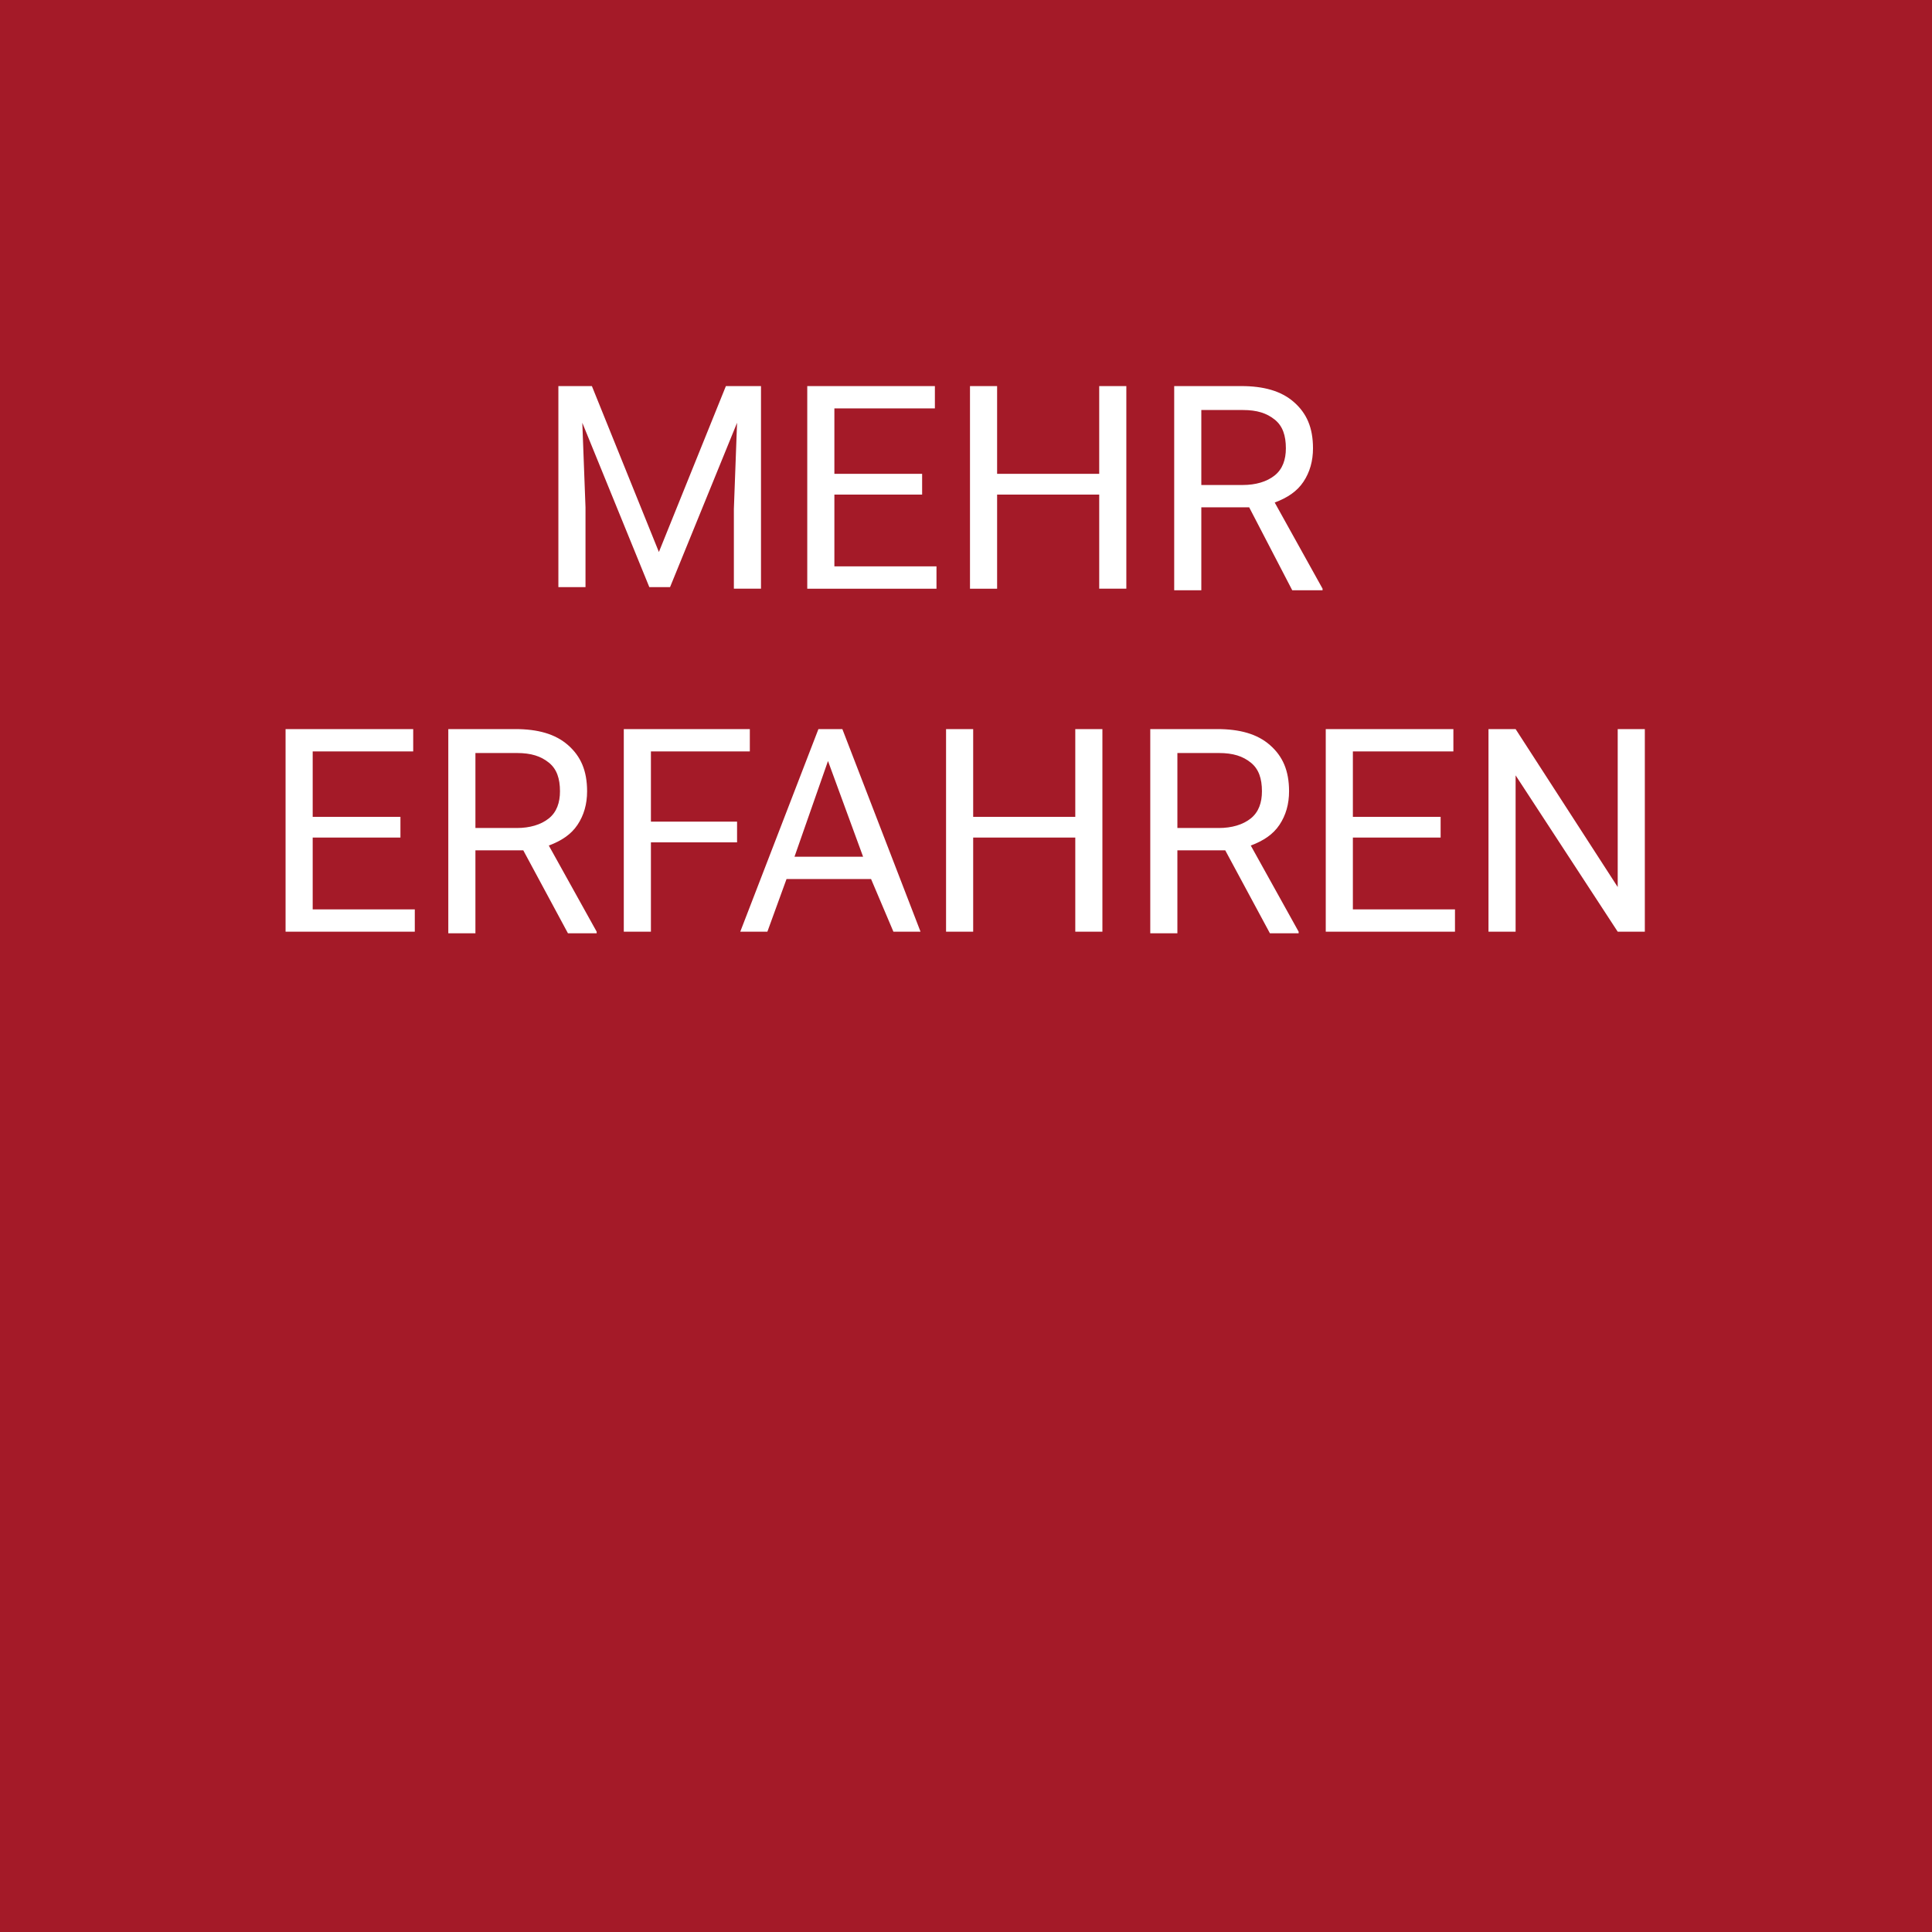 <?xml version="1.0" encoding="UTF-8"?>
<!-- Generator: Adobe Illustrator 24.3.0, SVG Export Plug-In . SVG Version: 6.00 Build 0)  -->
<svg xmlns="http://www.w3.org/2000/svg" xmlns:xlink="http://www.w3.org/1999/xlink" version="1.1" id="Ebene_1" x="0px" y="0px" viewBox="0 0 121.1 121.1" style="enable-background:new 0 0 121.1 121.1;" xml:space="preserve">
<rect x="0" y="0" width="121.1" height="121.1" fill="#333333" stroke="none"/>
<style type="text/css">
	.st0{opacity:0.716;fill:#D11225;enable-background:new    ;}
	.st1{fill:#FFFFFF;}
	.st2{fill:#404040;}
</style>
<g transform="matrix(1, 0, 0, 1, 0, 0)">
	<rect id="Rechteck_1467-2" class="st0" width="121.1" height="121.1"></rect>
</g>
<g>
	<path class="st1" d="M37.1,24.2l4.2,10.4l4.2-10.4h2.2v12.7H46v-5l0.2-5.4l-4.2,10.3h-1.3l-4.2-10.3l0.2,5.3v5H35V24.2H37.1z"></path>
	<path class="st1" d="M57.8,31h-5.5v4.5h6.4v1.4h-8.1V24.2h8v1.4h-6.3v4.1h5.5V31z"></path>
	<path class="st1" d="M70.6,36.9h-1.7V31h-6.4v5.9h-1.7V24.2h1.7v5.5h6.4v-5.5h1.7V36.9z"></path>
	<path class="st1" d="M78.3,31.8h-3v5.2h-1.7V24.2h4.2c1.4,0,2.5,0.3,3.3,1c0.8,0.7,1.2,1.6,1.2,2.9c0,0.8-0.2,1.5-0.6,2.1   c-0.4,0.6-1,1-1.8,1.3l3,5.4v0.1H81L78.3,31.8z M75.3,30.4h2.6c0.8,0,1.5-0.2,2-0.6c0.5-0.4,0.7-1,0.7-1.7c0-0.8-0.2-1.4-0.7-1.8   c-0.5-0.4-1.1-0.6-2-0.6h-2.6V30.4z"></path>
	<path class="st1" d="M25.1,52.5h-5.5v4.5H26v1.4h-8.1V45.7h8v1.4h-6.3v4.1h5.5V52.5z"></path>
	<path class="st1" d="M32.8,53.3h-3v5.2h-1.7V45.7h4.2c1.4,0,2.5,0.3,3.3,1c0.8,0.7,1.2,1.6,1.2,2.9c0,0.8-0.2,1.5-0.6,2.1   c-0.4,0.6-1,1-1.8,1.3l3,5.4v0.1h-1.8L32.8,53.3z M29.8,51.9h2.6c0.8,0,1.5-0.2,2-0.6c0.5-0.4,0.7-1,0.7-1.7c0-0.8-0.2-1.4-0.7-1.8   c-0.5-0.4-1.1-0.6-2-0.6h-2.6V51.9z"></path>
	<path class="st1" d="M46.2,52.8h-5.4v5.6h-1.7V45.7h7.9v1.4h-6.2v4.4h5.4V52.8z"></path>
	<path class="st1" d="M54.6,55.1h-5.3l-1.2,3.3h-1.7l4.9-12.7h1.5l4.9,12.7h-1.7L54.6,55.1z M49.8,53.7h4.3l-2.2-6L49.8,53.7z"></path>
	<path class="st1" d="M69.1,58.4h-1.7v-5.9H61v5.9h-1.7V45.7H61v5.5h6.4v-5.5h1.7V58.4z"></path>
	<path class="st1" d="M76.8,53.3h-3v5.2h-1.7V45.7h4.2c1.4,0,2.5,0.3,3.3,1c0.8,0.7,1.2,1.6,1.2,2.9c0,0.8-0.2,1.5-0.6,2.1   c-0.4,0.6-1,1-1.8,1.3l3,5.4v0.1h-1.8L76.8,53.3z M73.8,51.9h2.6c0.8,0,1.5-0.2,2-0.6c0.5-0.4,0.7-1,0.7-1.7c0-0.8-0.2-1.4-0.7-1.8   c-0.5-0.4-1.1-0.6-2-0.6h-2.6V51.9z"></path>
	<path class="st1" d="M90.3,52.5h-5.5v4.5h6.4v1.4h-8.1V45.7h8v1.4h-6.3v4.1h5.5V52.5z"></path>
	<path class="st1" d="M103.1,58.4h-1.7L95,48.6v9.8h-1.7V45.7H95l6.4,9.9v-9.9h1.7V58.4z"></path>
</g>
</svg>
